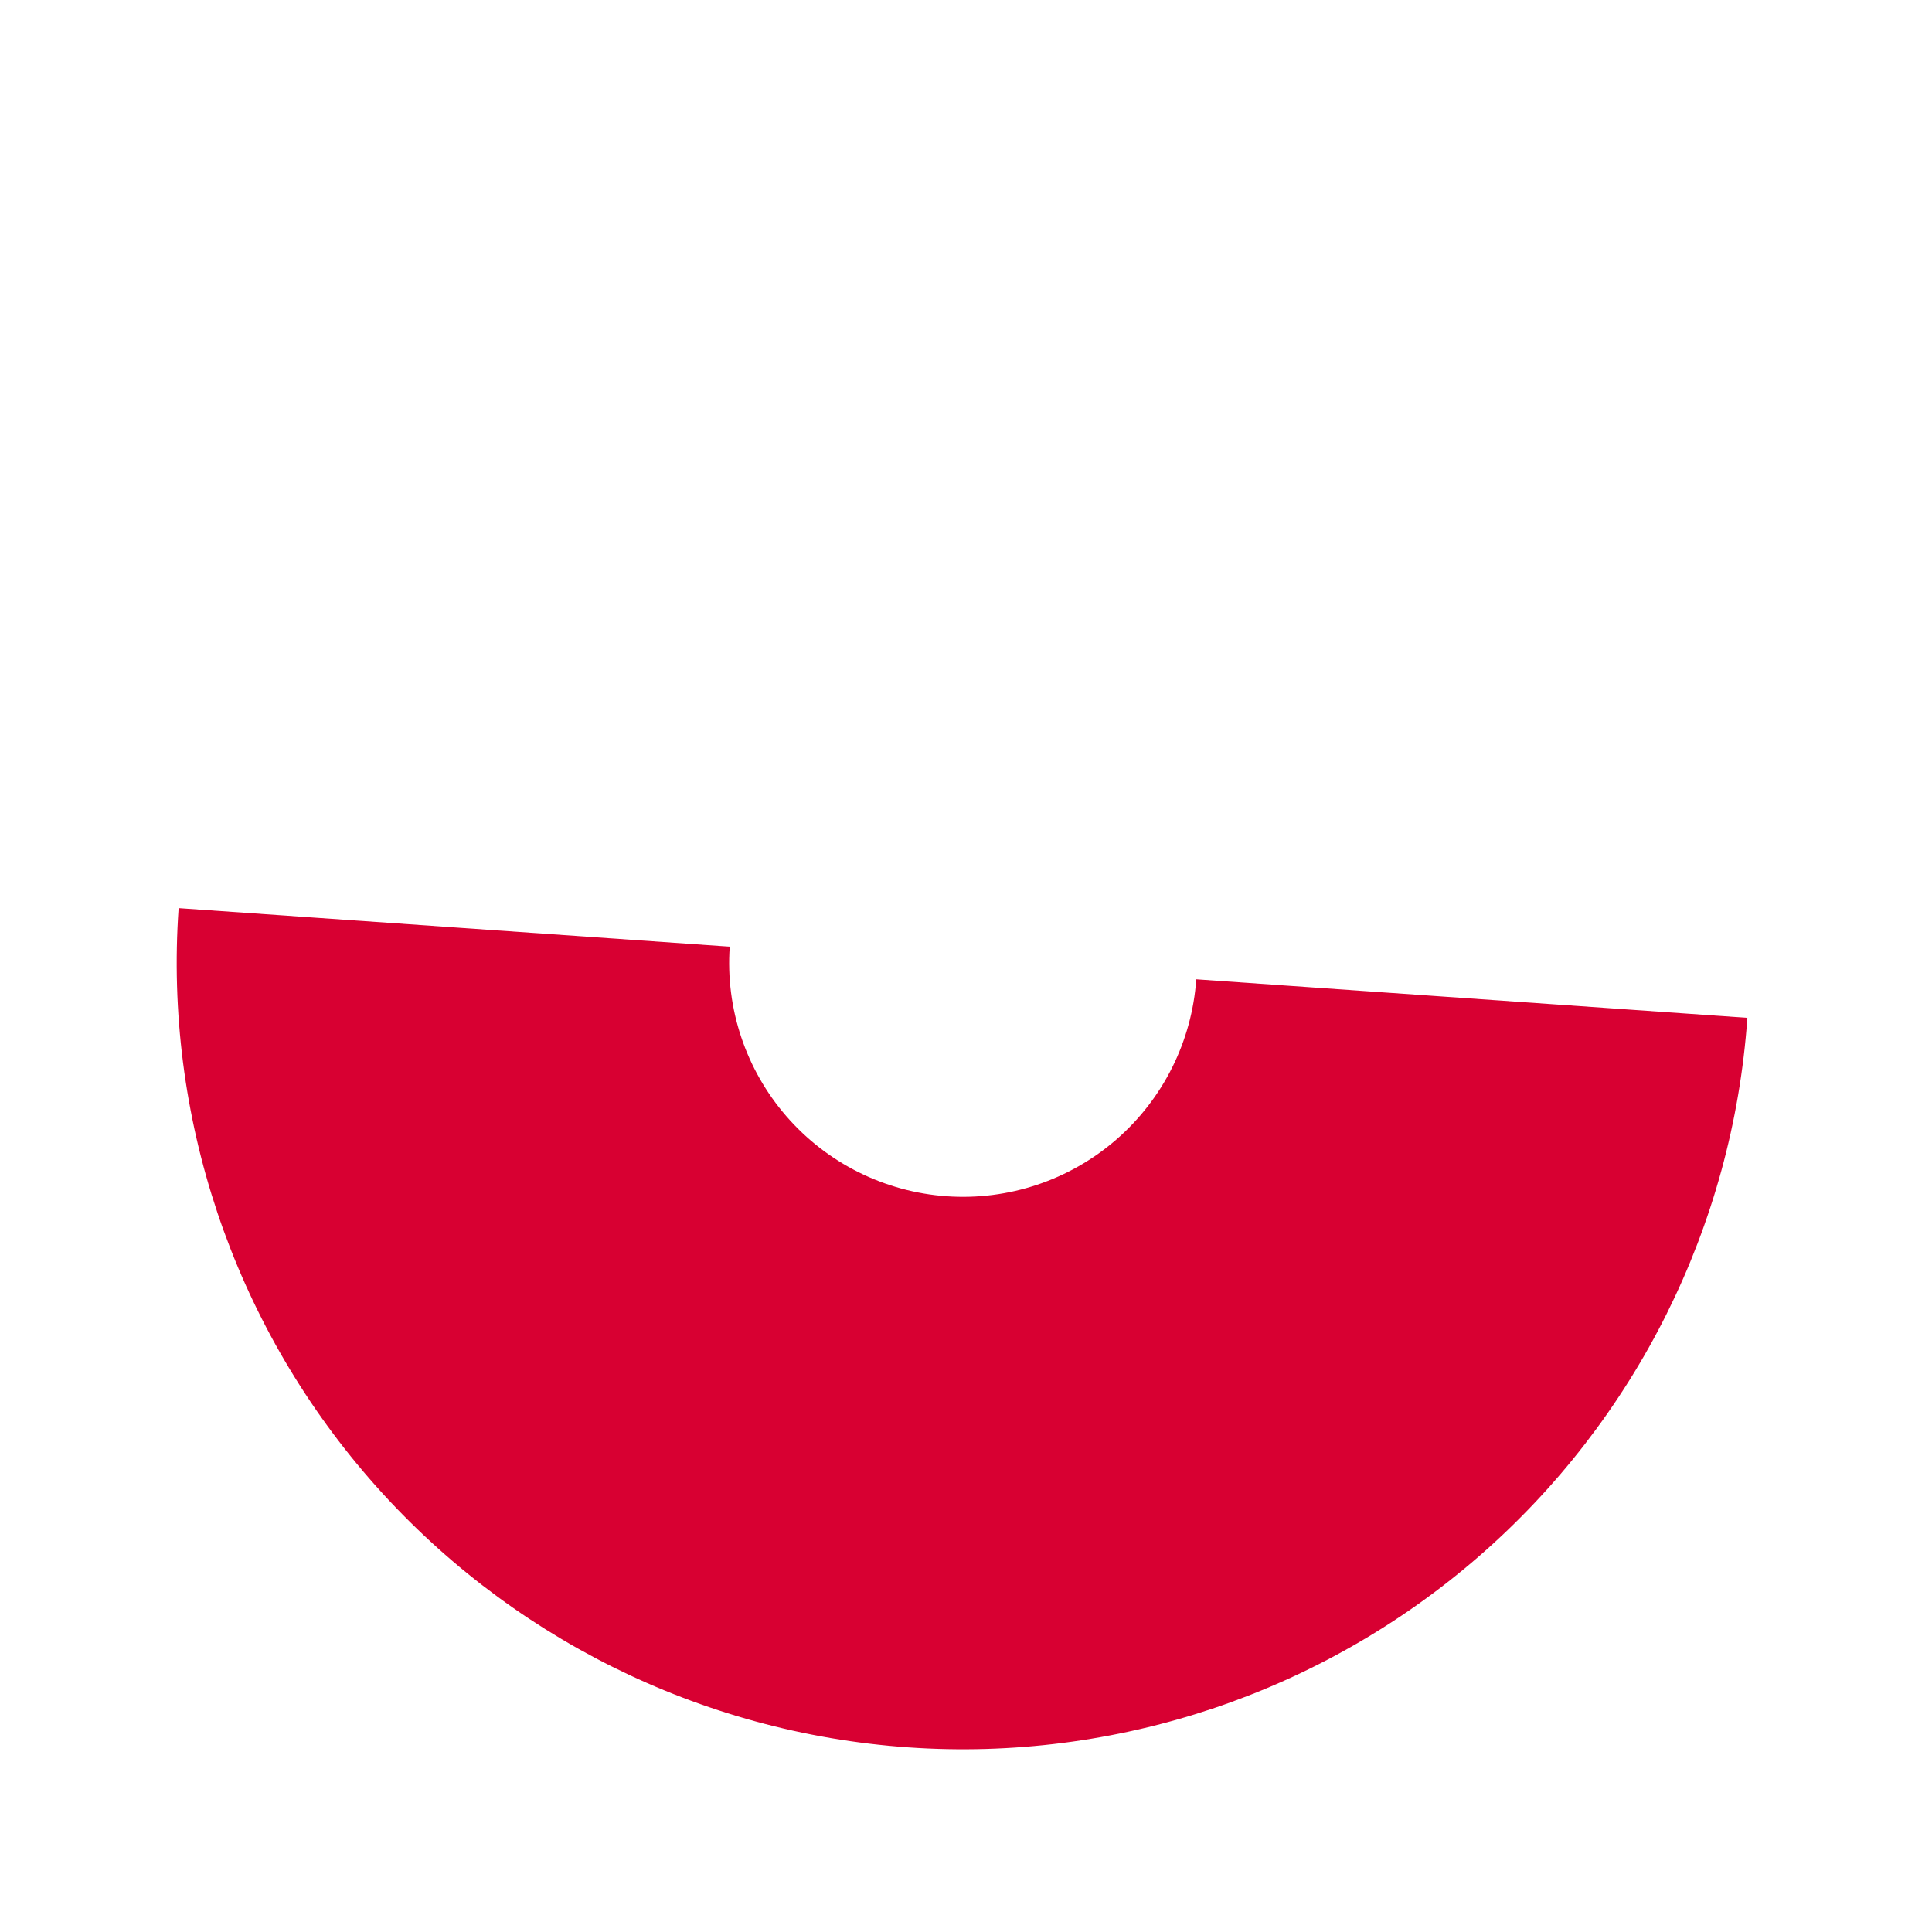 <svg preserveAspectRatio="none" width="100%" height="100%" overflow="visible" style="display: block;" viewBox="0 0 172 172" fill="none" xmlns="http://www.w3.org/2000/svg">
<g id="Group 1000003149">
<path id="Ellipse 2" d="M155.562 90.615C154.267 109.135 145.668 126.382 131.656 138.562C117.645 150.742 99.369 156.857 80.849 155.562C62.329 154.267 45.082 145.668 32.903 131.656C20.723 117.645 14.608 99.369 15.903 80.849L64.965 84.28C64.58 89.788 66.398 95.223 70.021 99.39C73.643 103.557 78.772 106.114 84.28 106.499C89.788 106.885 95.223 105.066 99.39 101.444C103.557 97.821 106.114 92.692 106.499 87.184L155.562 90.615Z" fill="#D80032"/>
</g>
</svg>
